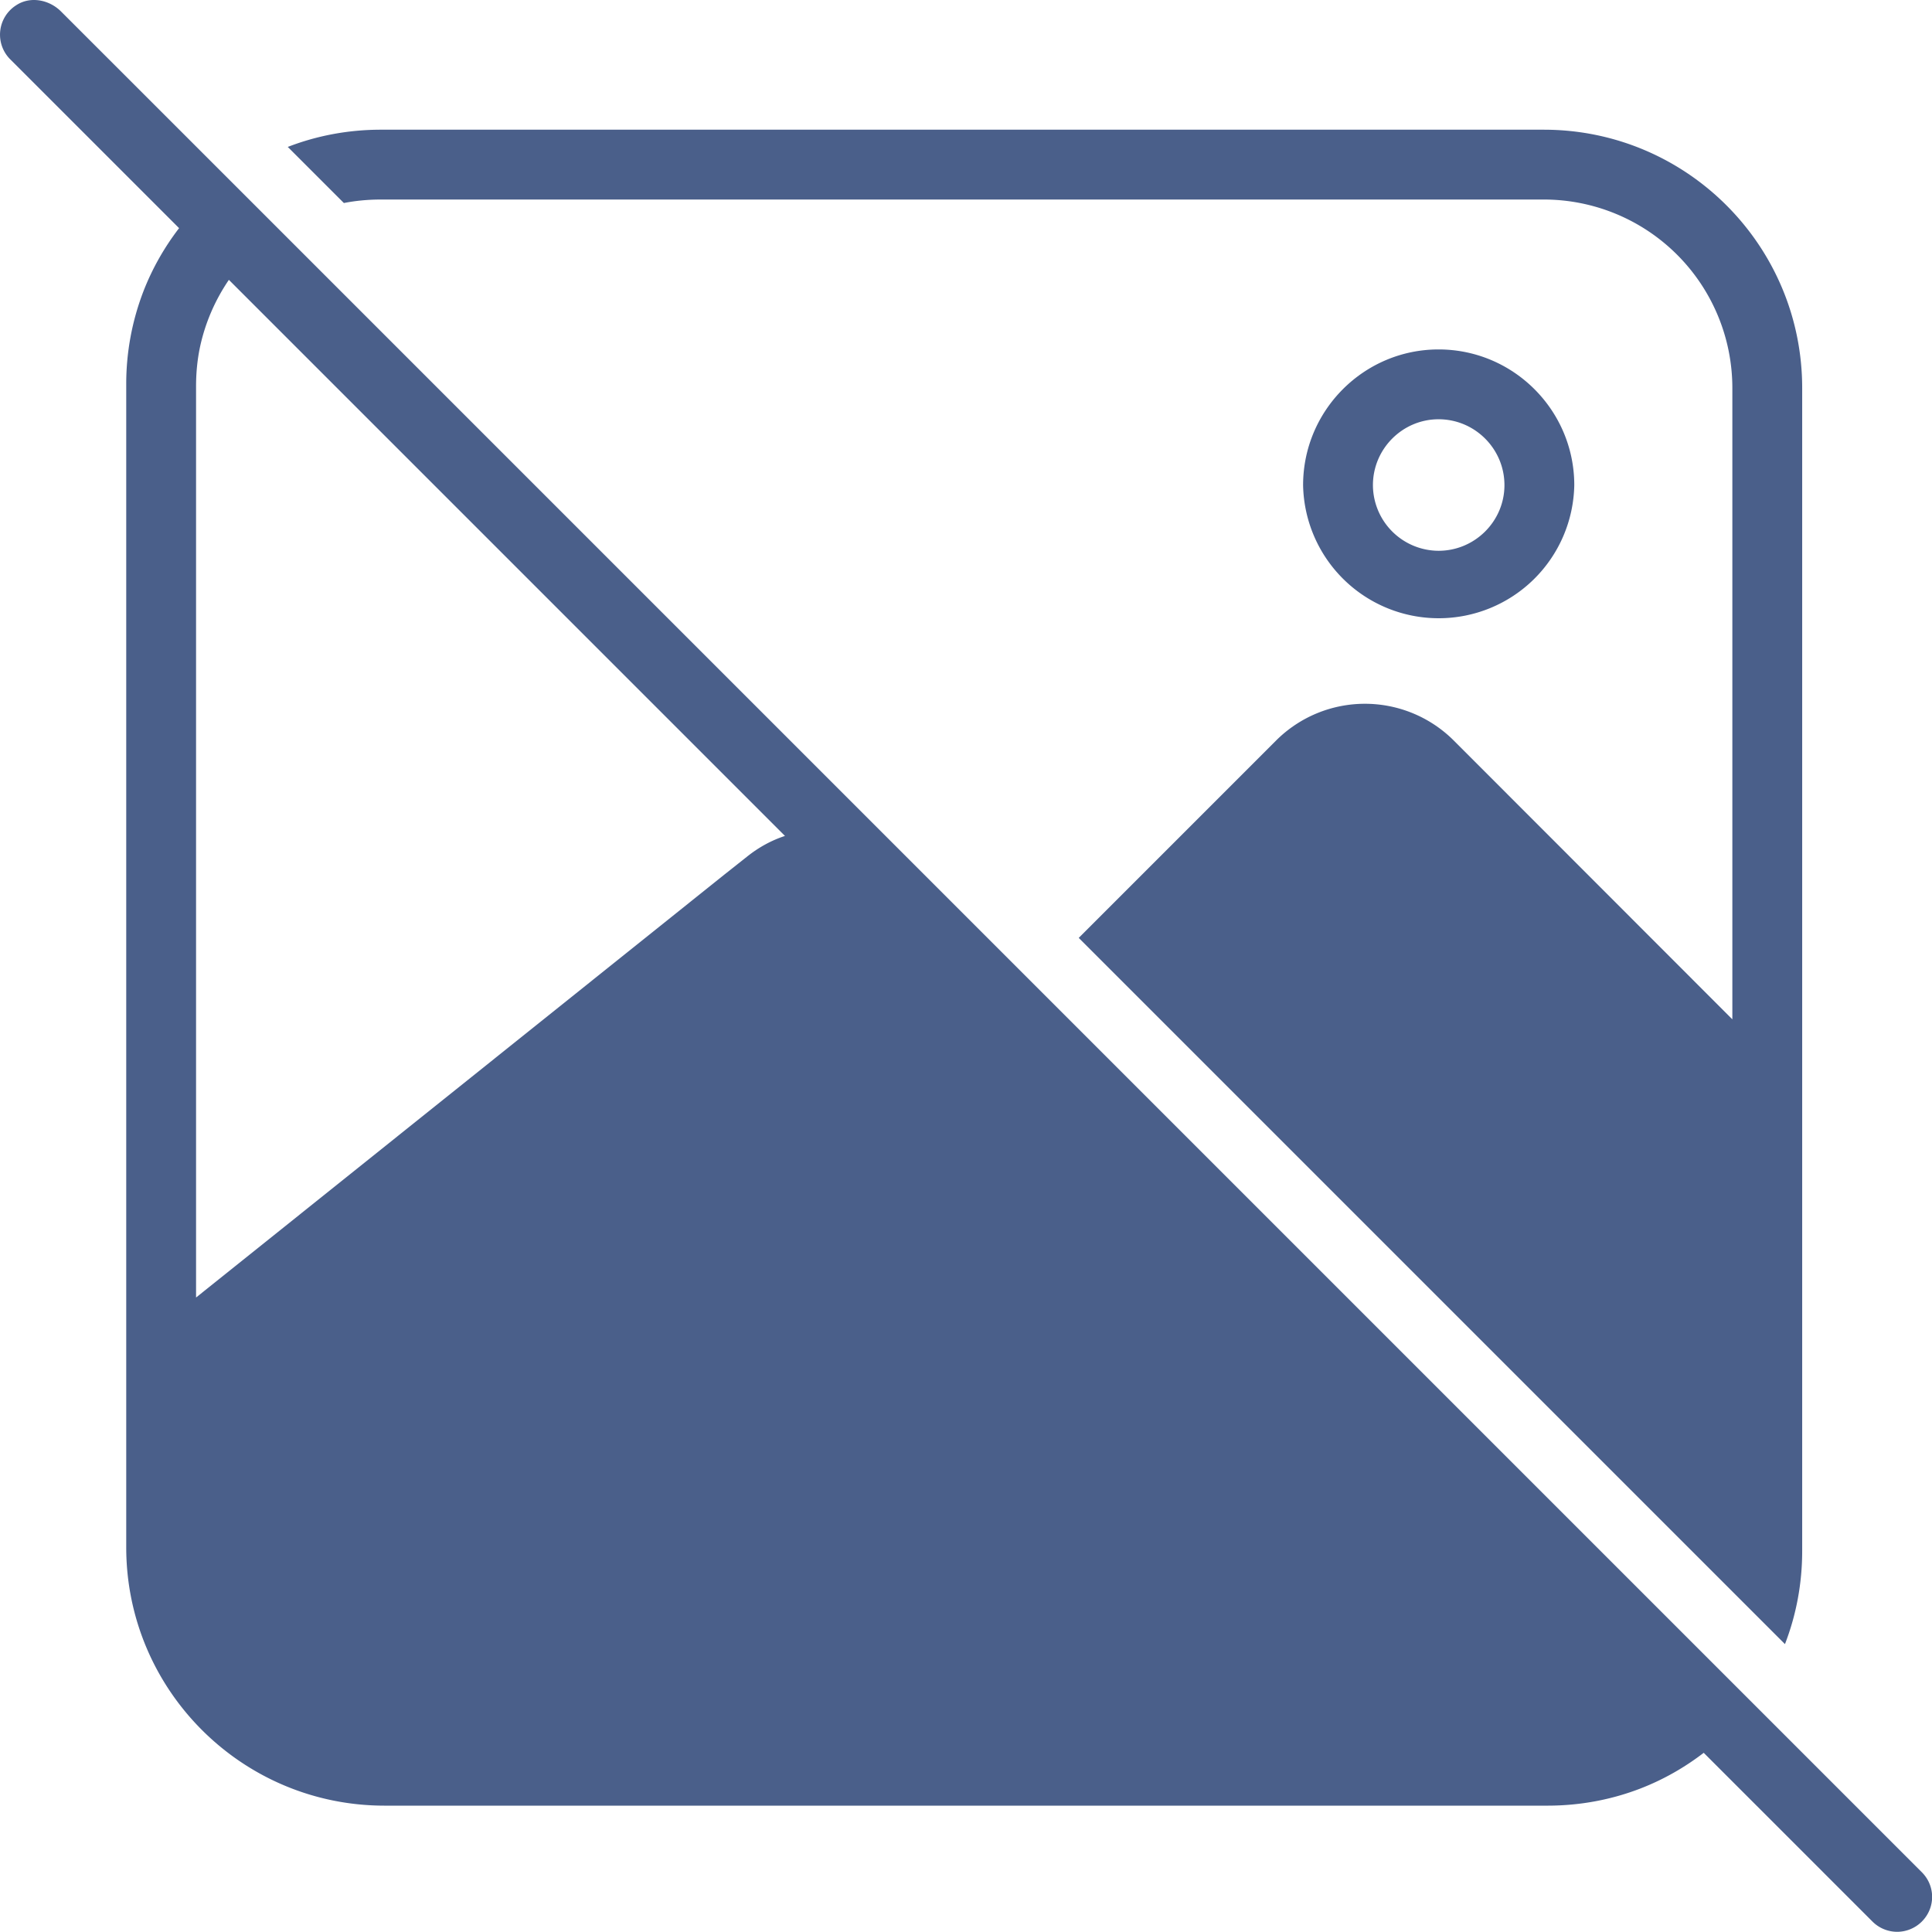 <svg xmlns="http://www.w3.org/2000/svg" width="83" height="83" fill="none" viewBox="0 0 83 83"><path fill="#4A5F8A" d="M16.363 8.572h49.96a8.1 8.1 0 0 1 8.1 8.1v27.12l-11.98-11.99a5.402 5.402 0 0 0-7.61 0l-8.49 8.49 2.13 2.13 25.8 25.8 2.41 2.41c.48-1.24.74-2.59.74-4v-49.96c0-6.13-4.97-11.1-11.1-11.1h-49.96c-1.41 0-2.76.26-4 .74l2.41 2.41c.51-.1 1.04-.15 1.59-.15Z"/><path fill="#4A5F8A" d="M67.632 20.842c0-3.21-2.61-5.83-5.83-5.83-3.21 0-5.82 2.62-5.82 5.83a5.826 5.826 0 0 0 11.65 0Zm-8.65 0c0-1.56 1.27-2.83 2.82-2.83 1.56 0 2.83 1.27 2.83 2.83 0 1.55-1.27 2.82-2.83 2.82a2.83 2.83 0 0 1-2.82-2.82ZM82.563 80.432l-1.06-1.06-6.19-6.19-2.14-2.14-26.83-26.83-3.78-3.78-3.31-3.31-27.3-27.3-2.14-2.14L2.623.494C2.115-.016 1.301-.173.7.223a1.497 1.497 0 0 0-.257 2.329l1.06 1.06 6.19 6.19c-.63.82-1.15 1.73-1.53 2.71a11.06 11.06 0 0 0-.74 4v49.96c0 6.13 4.97 11.1 11.1 11.1h49.96c1.41 0 2.76-.26 4-.74.98-.38 1.89-.9 2.71-1.53l7.25 7.25c.29.29.68.44 1.06.44s.77-.15 1.06-.44c.59-.59.59-1.53 0-2.12Zm-72.73-68.41 23.89 23.89c-.58.19-1.13.49-1.63.89l-.96.76-22.71 18.18v-39.15c0-.55.05-1.08.15-1.59.22-1.09.66-2.1 1.26-2.98Z"/></svg>